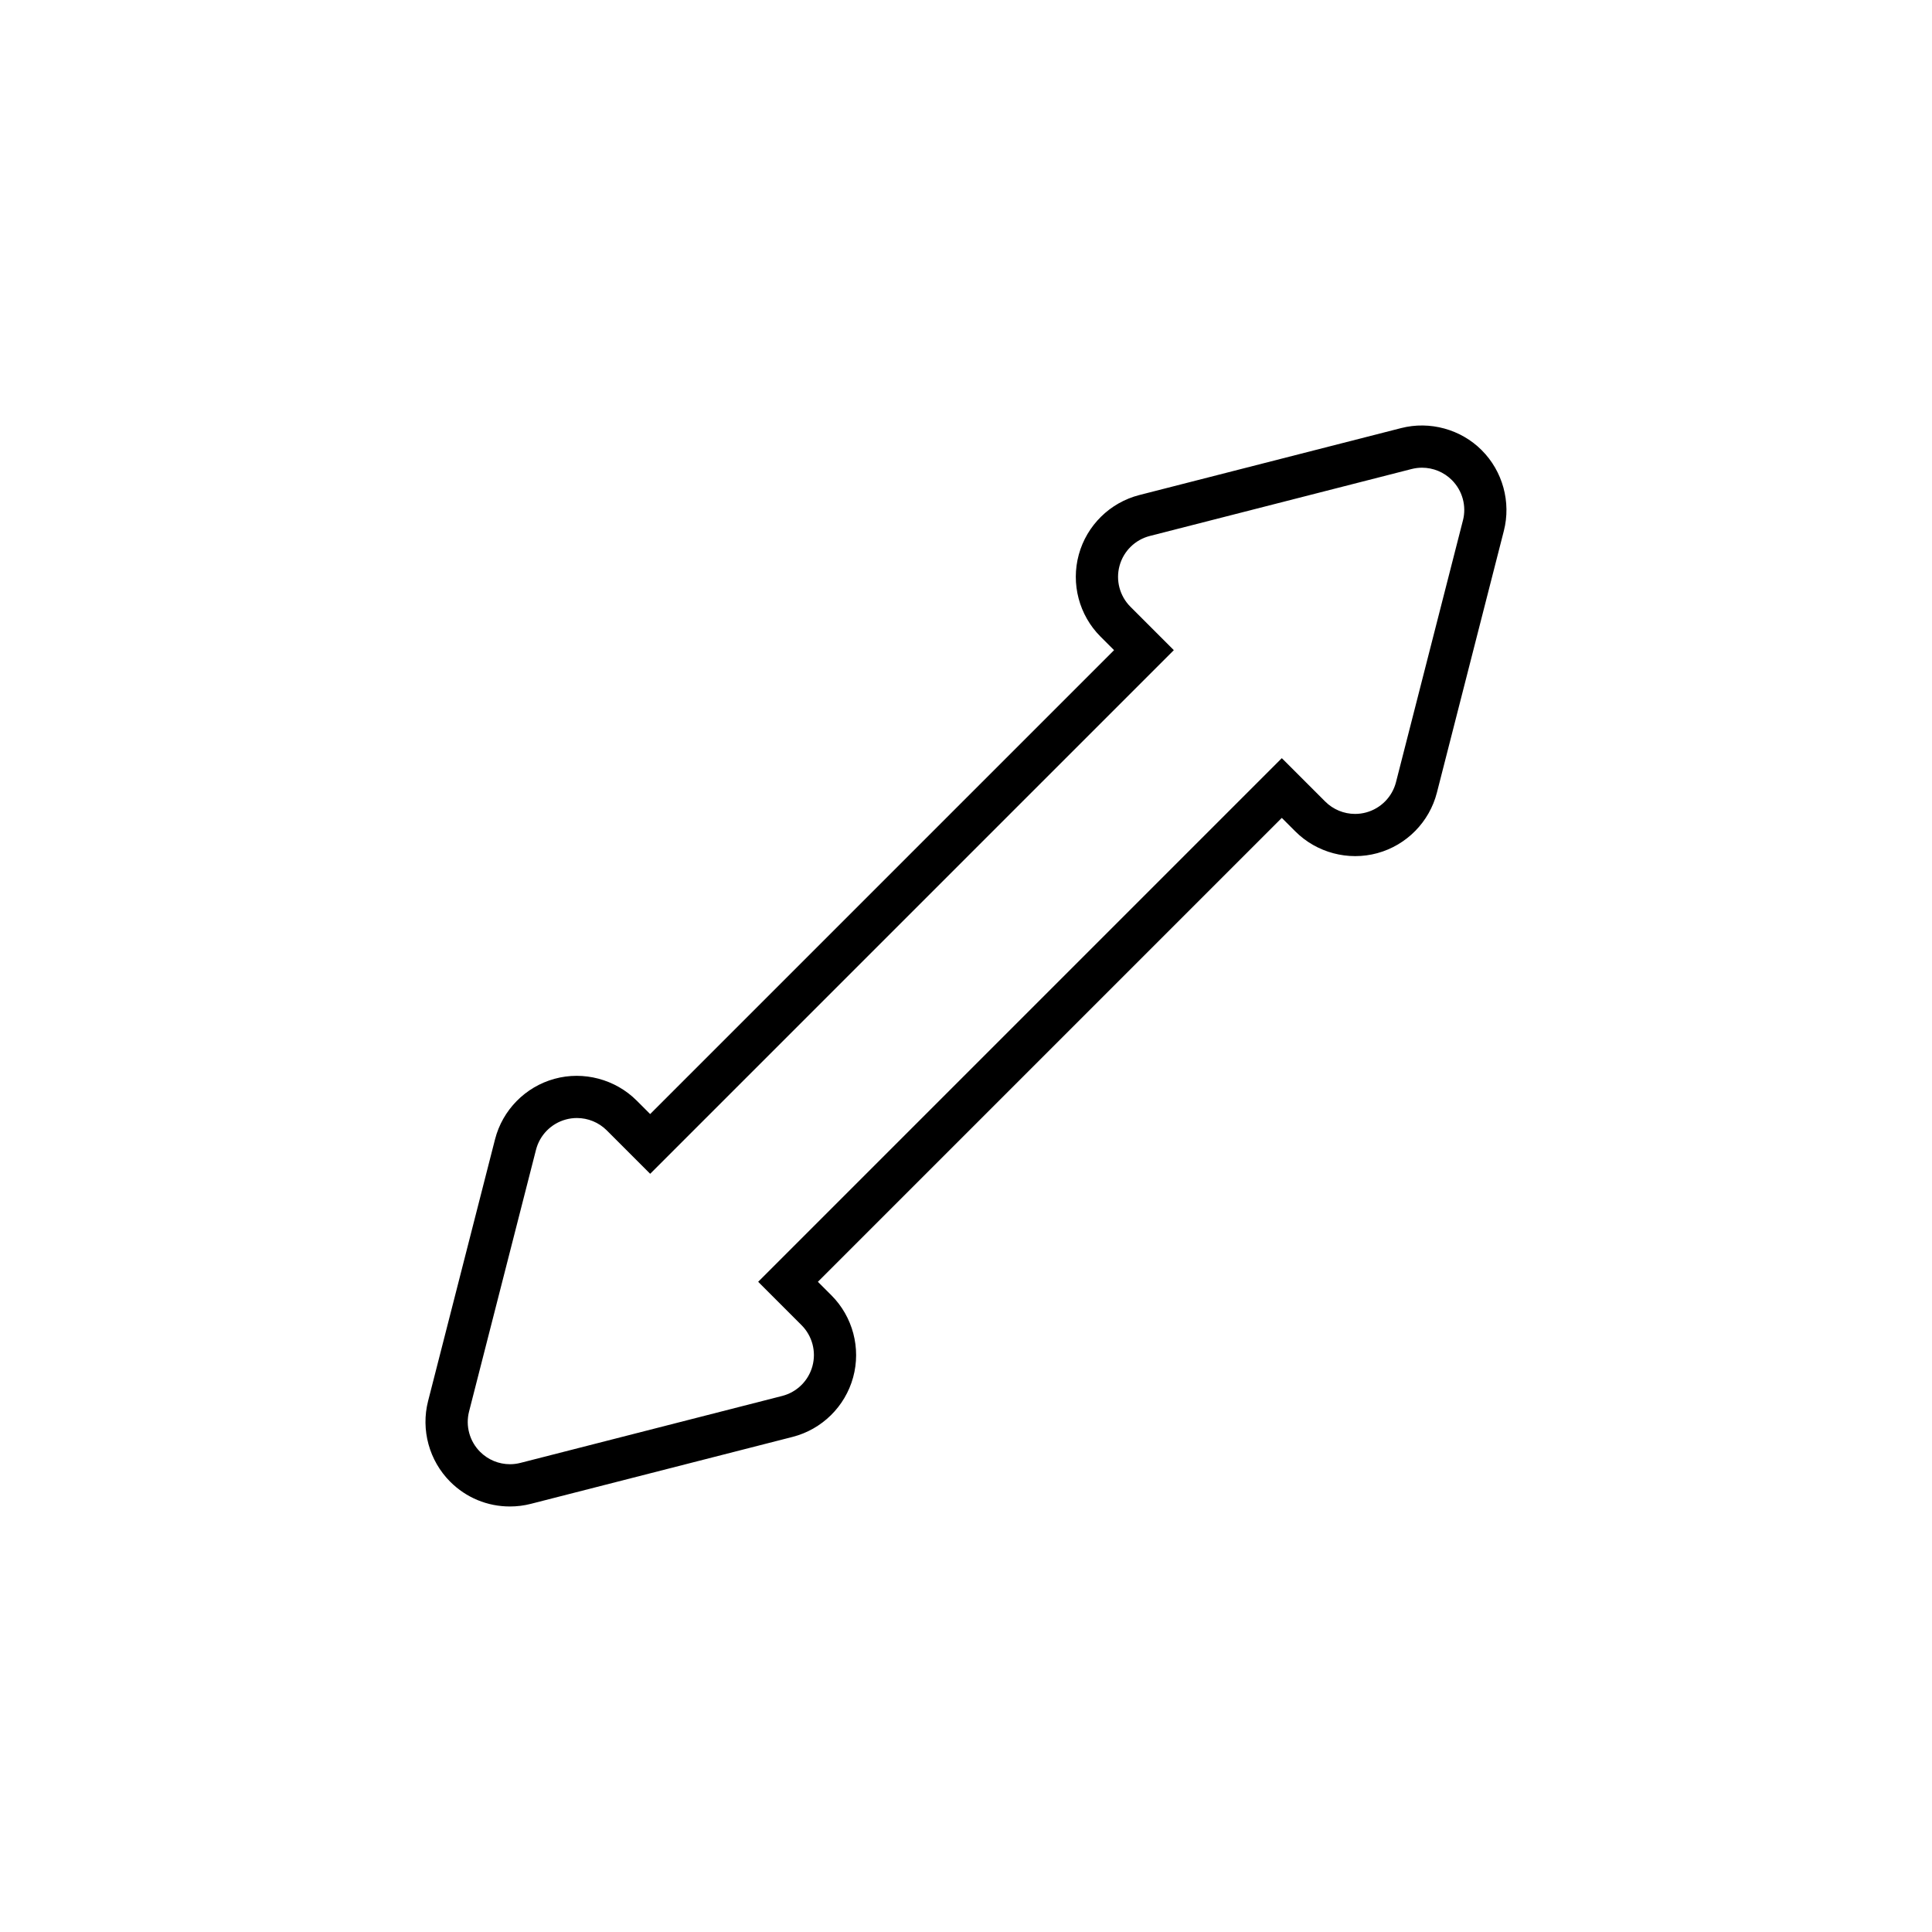 <?xml version="1.0" encoding="UTF-8"?>
<!-- Uploaded to: ICON Repo, www.svgrepo.com, Generator: ICON Repo Mixer Tools -->
<svg fill="#000000" width="800px" height="800px" version="1.1" viewBox="144 144 512 512" xmlns="http://www.w3.org/2000/svg">
 <path d="m536.68 263.31c-5.551-5.555-13.77-7.816-21.379-5.859l-69.355 17.738c-7.777 1.988-13.93 8.031-16.051 15.777-2.125 7.746 0.086 16.082 5.758 21.75l3.582 3.582-122.94 122.94-3.578-3.582h-0.004c-5.641-5.644-14.059-7.879-21.75-5.762-7.746 2.121-13.793 8.27-15.777 16.043l-17.738 69.352c-1.953 7.625 0.293 15.816 5.859 21.383 4.227 4.231 9.852 6.559 15.832 6.559 1.871 0 3.738-0.234 5.547-0.699l69.348-17.738c7.777-1.988 13.93-8.035 16.051-15.777 2.125-7.742-0.086-16.078-5.762-21.754l-3.574-3.574 122.94-122.94 3.578 3.574c5.641 5.648 14.016 7.891 21.758 5.766 7.742-2.121 13.785-8.273 15.77-16.043l17.738-69.355c1.953-7.613-0.289-15.809-5.856-21.375zm-4.988 18.605-17.738 69.359c-0.996 3.898-4.008 6.961-7.887 8.023-0.977 0.27-1.973 0.398-2.961 0.398-2.93 0-5.789-1.152-7.914-3.281l-11.5-11.496-138.77 138.77 11.492 11.492c2.844 2.844 3.945 6.996 2.883 10.875-1.062 3.883-4.125 6.894-8.023 7.887l-69.352 17.738c-0.918 0.234-1.852 0.352-2.773 0.352-2.934 0-5.789-1.152-7.914-3.281-2.797-2.797-3.91-6.859-2.93-10.691l17.738-69.352c0.996-3.898 4.008-6.961 7.887-8.023 0.977-0.27 1.973-0.398 2.957-0.398 2.93 0 5.789 1.152 7.918 3.281l11.496 11.5 138.77-138.77-11.496-11.5c-2.844-2.844-3.945-6.996-2.883-10.875 1.062-3.879 4.125-6.891 8.023-7.887l69.359-17.738c0.918-0.234 1.852-0.352 2.773-0.352 2.934 0 5.789 1.152 7.914 3.281 2.801 2.797 3.914 6.856 2.934 10.688z"/>
</svg>